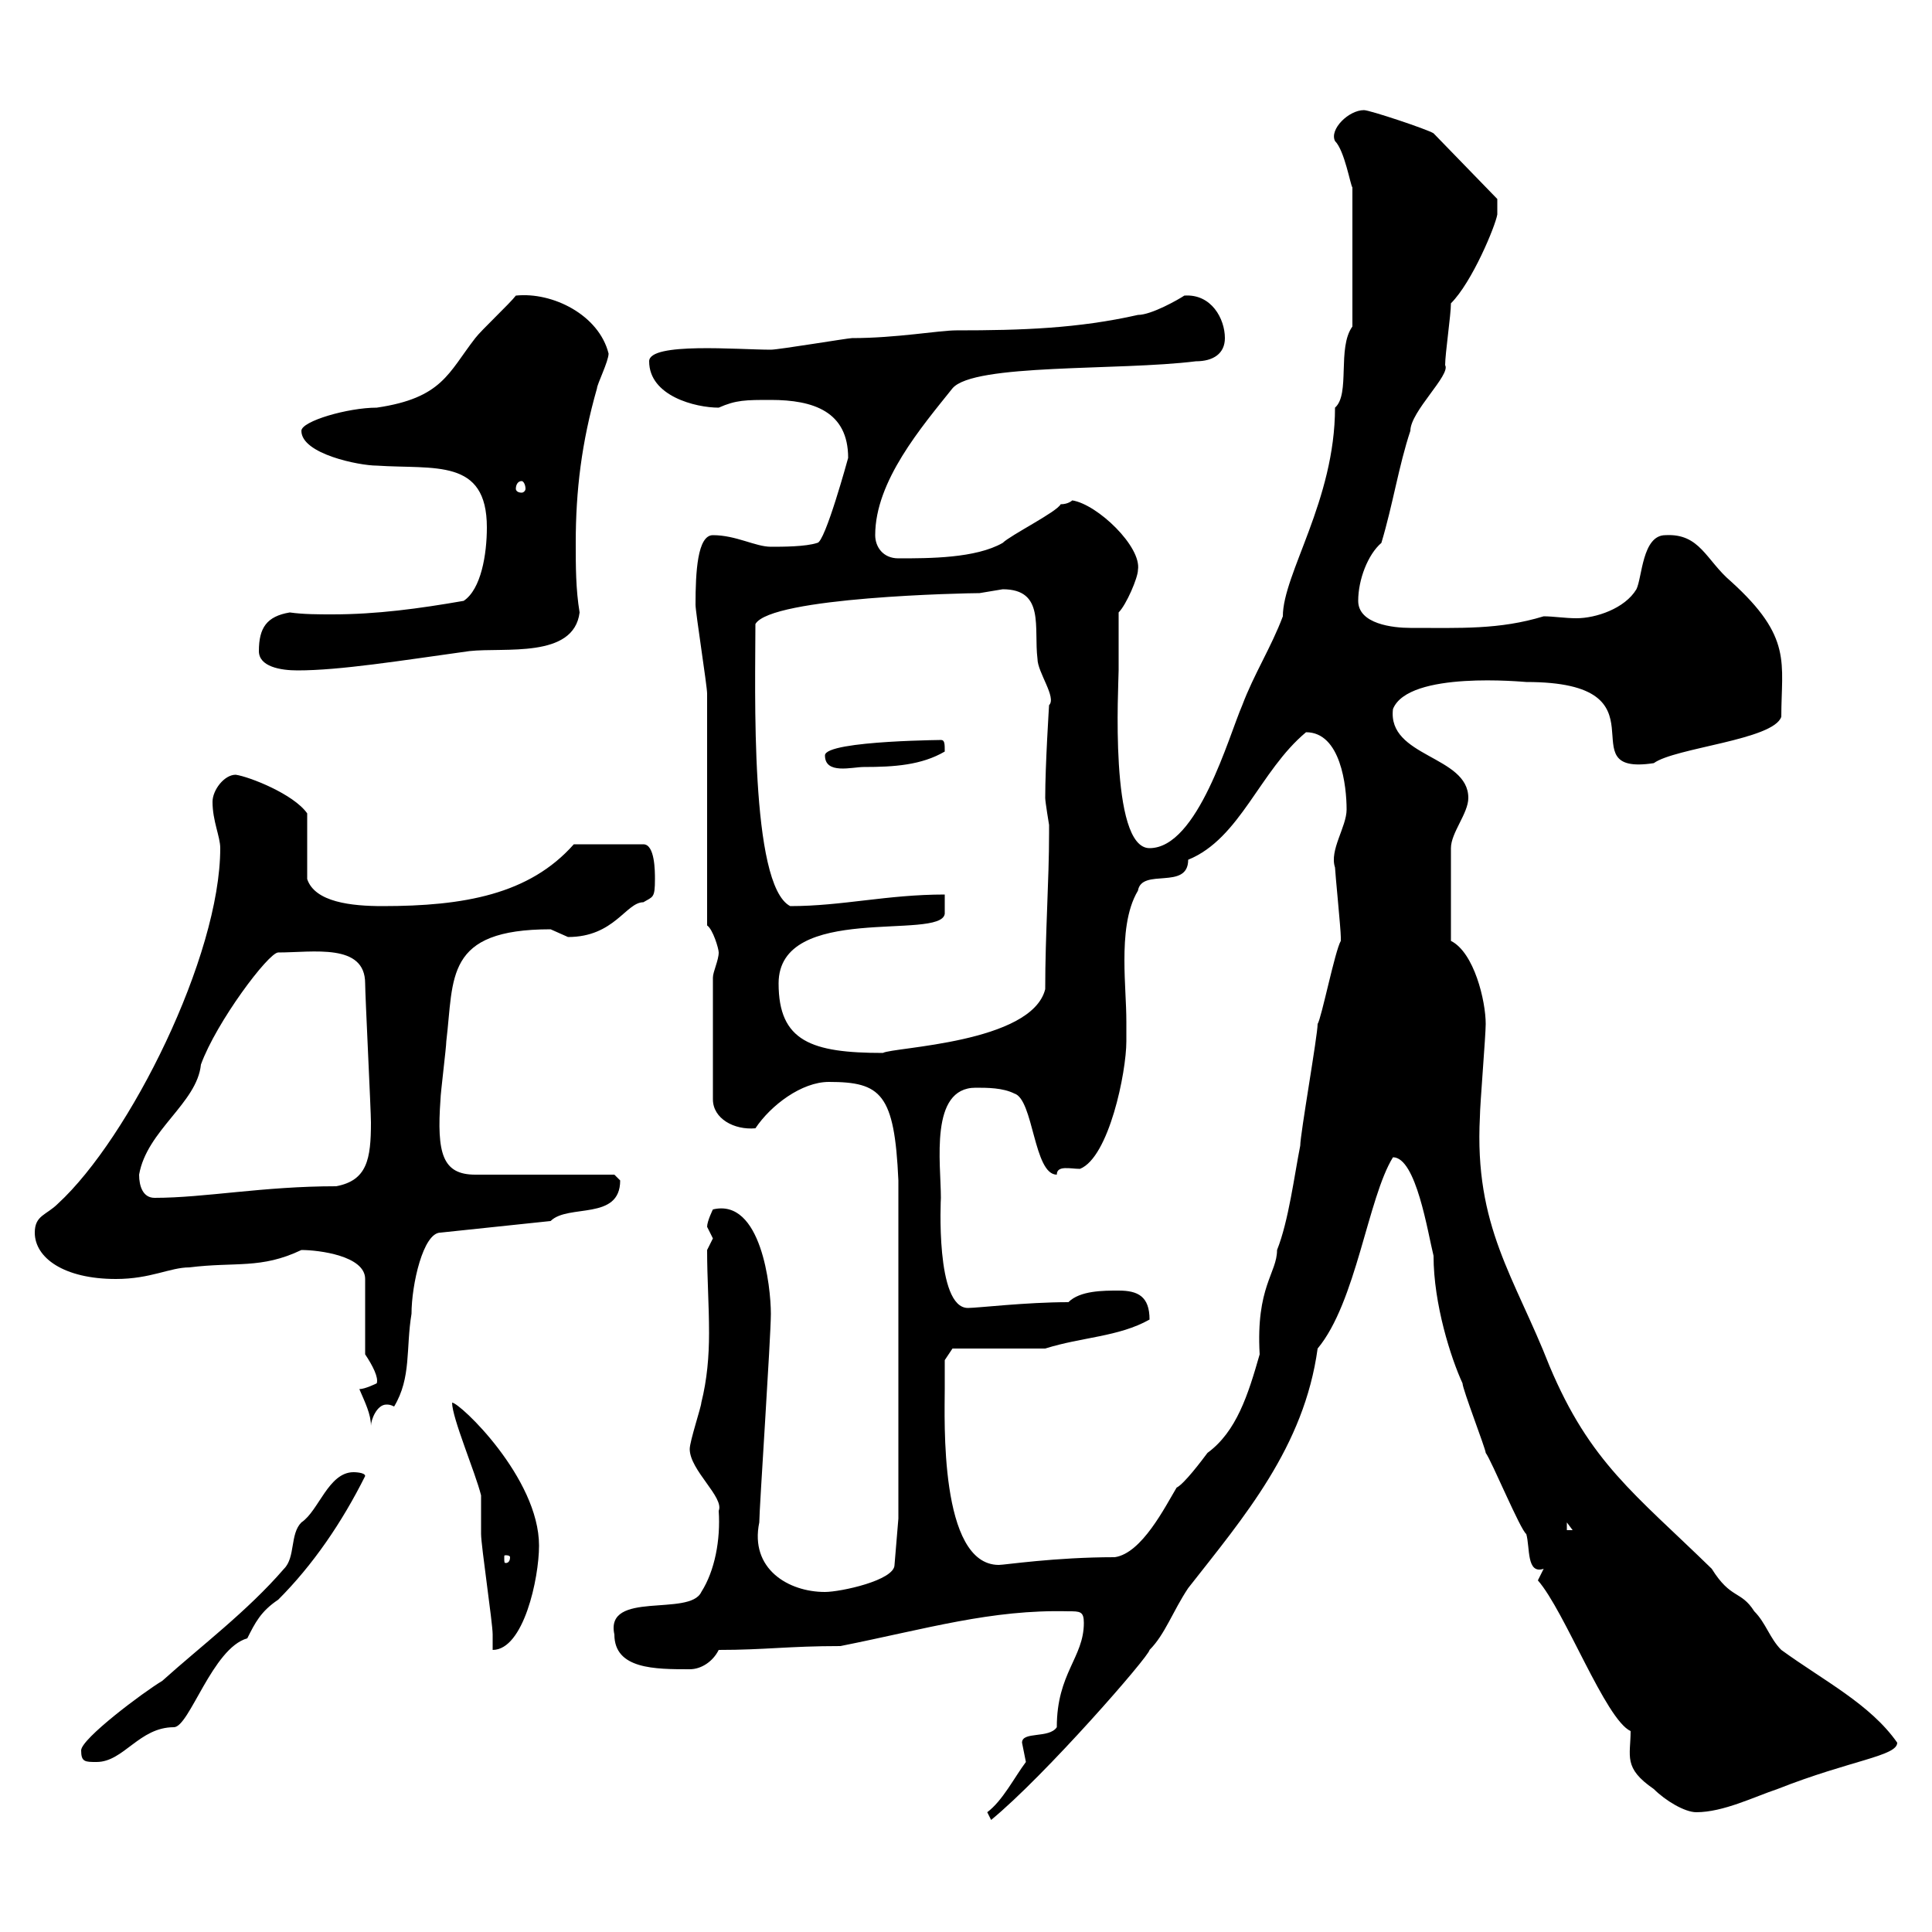 <svg xmlns="http://www.w3.org/2000/svg" xmlns:xlink="http://www.w3.org/1999/xlink" width="300" height="300"><path d="M153.30 281.40L153.90 282.60C162.30 275.70 178.50 257.10 178.50 256.20C180.90 253.80 182.10 250.20 184.50 246.60C193.20 235.50 202.50 224.70 204.60 209.40C210.60 202.20 212.40 186 216.30 179.70C219.90 179.70 221.70 191.40 222.60 195C222.60 202.50 225.30 210.90 227.10 214.80C227.10 215.70 230.70 225 230.70 225.60C231.60 226.80 236.10 237.60 237 238.20C237.60 240.30 237 244.50 239.70 243.60L238.80 245.40C243 250.20 249.30 267 253.20 268.80C253.20 272.70 252 274.50 256.80 277.80C258.60 279.60 261.60 281.40 263.40 281.40C267.60 281.40 272.40 279 276 277.80C287.40 273.30 294.60 272.70 294.60 270.60C290.40 264.60 283.20 261 276.60 256.20C274.80 254.40 274.20 252 272.40 250.20C270.30 246.90 268.80 248.40 265.80 243.60C253.80 231.90 246.90 227.10 240.60 212.10C235.20 198.30 228.90 190.50 229.80 173.40C229.80 171.60 230.70 160.80 230.70 159C230.70 155.40 228.90 147.90 225.30 146.10C225.30 141.30 225.30 134.10 225.30 131.70C225.30 129.30 228 126.30 228 123.90C228 117.30 215.40 117.60 216.30 110.10C218.70 104.10 236.70 105.90 237 105.90C259.80 105.90 243 120.60 256.80 118.50C260.10 116.10 275.40 114.90 276.60 111.30C276.60 102.90 278.40 99 268.80 90.30C264.90 87 264 82.80 258.60 83.10C255 83.10 255 89.70 254.10 91.50C252.30 94.50 247.80 96 244.80 96C243 96 241.20 95.70 239.70 95.70C232.80 97.80 226.80 97.50 219 97.50C216.30 97.50 210.90 96.90 210.90 93.30C210.90 90 212.40 86.10 214.50 84.30C216.30 78.30 217.20 72.30 219 66.90C219 63.90 225.30 58.20 224.40 56.70C224.40 54.90 225.30 48.90 225.30 47.10C228.60 43.80 232.20 35.10 232.50 33.30L232.50 30.90L222.60 20.70C221.70 20.10 212.70 17.10 211.80 17.10C209.40 17.10 206.40 20.10 207.30 21.90C208.80 23.40 209.70 28.80 210 29.10L210 50.70C207.60 54 209.70 61.20 207.30 63.30C207.30 77.70 199.20 89.10 199.20 95.70C197.40 100.50 194.70 104.70 192.90 109.50C190.80 114.30 186 131.70 178.50 131.70C172.20 131.70 173.70 106.20 173.70 104.10C173.70 102.90 173.70 96.90 173.70 95.10C174.90 93.90 176.70 89.70 176.70 88.50C177.30 84.90 170.40 78.30 166.50 77.70C166.50 77.70 165.90 78.30 164.70 78.30C164.10 79.50 156.90 83.10 155.70 84.30C151.50 86.70 144.30 86.70 139.50 86.70C137.10 86.70 135.90 84.90 135.90 83.10C135.90 74.70 143.10 66.30 147.90 60.30C151.20 56.40 173.70 57.60 185.70 56.10C188.40 56.10 190.20 54.90 190.20 52.50C190.20 49.50 188.10 45.60 183.90 45.90C183 46.50 178.80 48.90 176.70 48.90C167.40 51 158.70 51.30 148.50 51.30C145.80 51.30 139.20 52.50 132.30 52.50C131.70 52.50 120.90 54.30 119.70 54.30C114.60 54.30 100.80 53.10 100.80 56.10C100.80 61.50 108 63.30 111.60 63.30C114.30 62.10 115.80 62.10 119.70 62.10C126.30 62.10 131.70 63.90 131.70 71.10C131.70 71.10 128.10 84.30 126.90 84.30C125.10 84.90 121.50 84.90 119.70 84.90C117.30 84.90 114.30 83.10 110.70 83.10C108.30 83.10 108 88.80 108 93.90C108 95.10 109.80 106.50 109.80 107.70C109.80 113.10 109.80 138.30 109.80 143.70C110.70 144.30 111.60 147.30 111.60 147.90C111.60 149.10 110.70 150.90 110.70 151.80L110.70 170.70C110.70 173.70 114 175.50 117.30 175.20C119.70 171.60 124.50 168 128.70 168C136.80 168 138.90 169.80 139.50 183.30L139.50 235.80L138.90 243C138.90 245.40 130.50 247.20 128.10 247.20C122.40 247.20 116.40 243.60 117.90 236.40C117.90 234.30 119.70 207.60 119.70 204C119.70 199.80 118.20 186 110.70 187.80C110.70 187.80 109.80 189.60 109.80 190.50C109.80 190.50 110.70 192.30 110.70 192.30C110.70 192.30 109.80 194.10 109.80 194.10C109.80 198.60 110.10 202.50 110.10 207C110.10 210.60 109.80 214.20 108.90 217.80C108.90 218.40 107.10 223.80 107.10 225C107.10 228.30 112.50 232.50 111.60 234.60C111.90 239.10 111 243.90 108.90 247.20C107.10 251.10 93.90 246.90 95.40 253.80C95.40 259.20 101.70 259.20 107.10 259.20C108.90 259.20 110.70 258 111.60 256.20C118.80 256.20 122.40 255.60 130.50 255.60C144 252.90 153.90 249.90 165.90 250.20C167.70 250.20 168.30 250.20 168.30 252C168.30 257.40 164.10 259.80 164.10 268.20C162.90 270 158.70 268.80 158.70 270.60C158.70 270.60 159.30 273.60 159.30 273.60C157.50 276 155.70 279.60 153.30 281.40ZM12.60 271.80C12.60 273.60 13.20 273.60 15 273.60C19.20 273.60 21.60 268.20 27 268.20C29.40 268.20 33 255.90 38.40 254.40C39.60 252 40.50 250.20 43.20 248.40C48.60 243 53.10 236.40 56.70 229.20C56.70 228.60 54.90 228.60 54.90 228.60C51 228.60 49.50 234.60 46.80 236.40C45 238.20 45.90 241.80 44.10 243.60C38.40 250.20 31.20 255.60 25.20 261C22.20 262.80 12.60 270 12.60 271.80ZM70.20 217.80C70.20 220.20 73.80 228.60 74.70 232.20C74.70 232.80 74.70 237.60 74.70 238.20C74.70 240 76.50 252 76.50 253.80C76.50 253.80 76.50 256.20 76.50 256.20C81.30 256.20 83.70 245.10 83.70 240C83.70 229.50 71.40 217.80 70.20 217.80ZM146.70 215.70C146.70 213.90 146.70 211.20 146.70 211.20L147.90 209.40L162.30 209.40C168 207.60 173.70 207.60 178.50 204.90C178.50 201.30 176.70 200.40 173.70 200.40C171.30 200.40 167.70 200.40 165.90 202.20C159.30 202.20 151.80 203.10 150.30 203.10C145.20 203.10 146.10 186 146.10 186C146.10 180.60 144.30 168.90 151.50 168.90C153.30 168.90 155.70 168.90 157.50 169.80C160.50 170.70 160.50 182.40 164.10 182.40C164.10 180.90 166.20 181.50 167.70 181.50C172.20 179.70 174.90 166.50 174.90 161.70C174.90 160.80 174.90 159.90 174.90 158.70C174.90 155.70 174.60 152.70 174.60 149.10C174.60 145.50 174.90 141.30 176.70 138.30C177.30 134.70 184.50 138.30 184.50 133.50C192.60 130.20 195.60 119.70 202.80 113.70C208.20 113.70 209.10 122.10 209.10 125.70C209.10 128.40 206.40 132 207.30 134.70C207.30 135.30 208.20 144.30 208.20 145.50C208.20 145.50 208.20 145.50 208.20 146.10C207.30 147.60 205.20 158.10 204.60 159C204.60 160.80 201.90 176.10 201.90 177.90C201 182.40 200.10 189.60 198.30 194.10C198.30 197.70 195 199.80 195.60 210.30C193.80 216.60 192 222.30 187.50 225.60C186.60 226.80 183.90 230.40 182.70 231C180.90 234 177.30 241.20 173.10 241.80C163.80 241.80 156 243 155.10 243C145.80 243 146.70 220.20 146.70 215.70ZM79.20 241.80C79.20 242.70 78.60 242.70 78.60 242.70C78.30 242.70 78.30 242.70 78.30 241.80C78.30 241.50 78.30 241.50 78.60 241.50C78.60 241.50 79.20 241.50 79.20 241.80ZM243.30 236.40L244.20 237.60L243.30 237.60ZM55.80 215.70C56.70 217.80 57.60 219.60 57.60 221.40C57.60 220.50 58.50 218.10 60 218.10C60.30 218.10 60.60 218.10 61.20 218.40C63.90 213.90 63 209.40 63.90 204C63.90 199.50 65.70 191.40 68.40 191.40L85.50 189.60C88.20 186.90 96.30 189.60 96.30 183.30C96.30 183.30 95.40 182.40 95.40 182.40L73.80 182.40C68.70 182.40 67.80 179.10 68.40 170.70C68.40 169.80 69.30 162.60 69.30 161.70C70.50 151.80 69 144.30 85.50 144.30C85.50 144.30 88.20 145.50 88.20 145.50C95.40 145.50 97.20 140.10 99.90 140.10C101.40 139.20 101.70 139.50 101.70 136.50C101.70 135.30 101.70 131.10 99.90 131.10L89.10 131.10C82.20 138.90 72 140.70 59.40 140.70C54.60 140.70 48.90 140.10 47.70 136.50L47.70 126.30C45.60 123.30 38.70 120.60 36.60 120.30C34.80 120.30 33 122.70 33 124.50C33 127.50 34.20 129.90 34.20 131.70C34.20 148.50 20.10 176.70 9 186.90C7.20 188.70 5.40 188.70 5.40 191.40C5.40 195.30 9.90 198.60 18 198.60C23.40 198.60 26.40 196.80 29.40 196.80C36.60 195.90 40.50 197.10 46.80 194.10C49.50 194.10 56.70 195 56.70 198.60L56.70 210.30C57.90 212.10 58.80 213.90 58.50 214.80C58.50 214.80 56.70 215.70 55.80 215.70ZM21.60 182.40C22.80 175.50 30.60 171.30 31.20 165.30C33.60 158.70 41.70 147.90 43.20 147.90C48.60 147.90 56.70 146.40 56.70 152.70C56.70 154.50 57.60 172.50 57.60 174.30C57.60 180 57 183.30 52.20 184.20C40.80 184.20 31.80 186 24 186C22.20 186 21.60 184.20 21.60 182.40ZM120.90 152.70C120.90 140.10 146.10 146.10 146.70 141.90C146.70 141.90 146.70 140.10 146.70 138.90C137.70 138.90 130.80 140.70 122.70 140.70C116.40 137.40 117.30 106.80 117.30 96.90C119.70 92.70 150 92.10 152.10 92.10C152.10 92.10 155.70 91.50 155.70 91.50C162.30 91.50 160.50 97.50 161.10 102.30C161.10 104.40 164.10 108.30 162.90 109.50C162.90 109.50 162.30 118.80 162.30 123.90C162.30 124.50 162.90 128.10 162.90 128.10C162.90 129.30 162.90 129.30 162.90 129.30C162.90 136.80 162.30 144.90 162.30 153.60C160.20 162 138.60 162.60 137.10 163.50C126 163.50 120.90 161.70 120.90 152.70ZM128.10 117.30C128.10 120.30 132.30 119.10 134.10 119.10C138.90 119.10 143.10 118.80 146.70 116.70C146.70 115.50 146.70 114.90 146.10 114.90C148.50 114.90 128.10 114.90 128.10 117.30ZM40.20 101.10C40.20 103.50 43.50 104.10 46.20 104.10C52.80 104.10 62.10 102.60 72.90 101.10C78.30 100.50 89.10 102.30 90 95.10C89.40 91.50 89.40 87.90 89.40 84.30C89.40 76.20 90.30 68.70 92.70 60.30C92.70 59.70 94.50 56.10 94.50 54.90C93 48.90 85.80 45.30 80.10 45.90C79.20 47.10 74.70 51.30 73.80 52.50C69.60 57.90 68.70 61.80 58.50 63.30C54 63.30 46.80 65.40 46.80 66.90C46.80 70.50 55.80 72.30 58.50 72.30C67.50 72.90 75.60 71.10 75.60 81.90C75.60 86.10 74.70 91.50 72 93.30C65.10 94.50 58.50 95.40 51.60 95.40C49.50 95.40 47.10 95.40 45 95.10C41.40 95.70 40.20 97.50 40.20 101.10ZM81 74.70C81.30 74.70 81.60 75.30 81.60 75.90C81.60 76.20 81.30 76.50 81 76.50C80.40 76.50 80.10 76.20 80.10 75.90C80.10 75.30 80.40 74.70 81 74.70Z"/></svg>